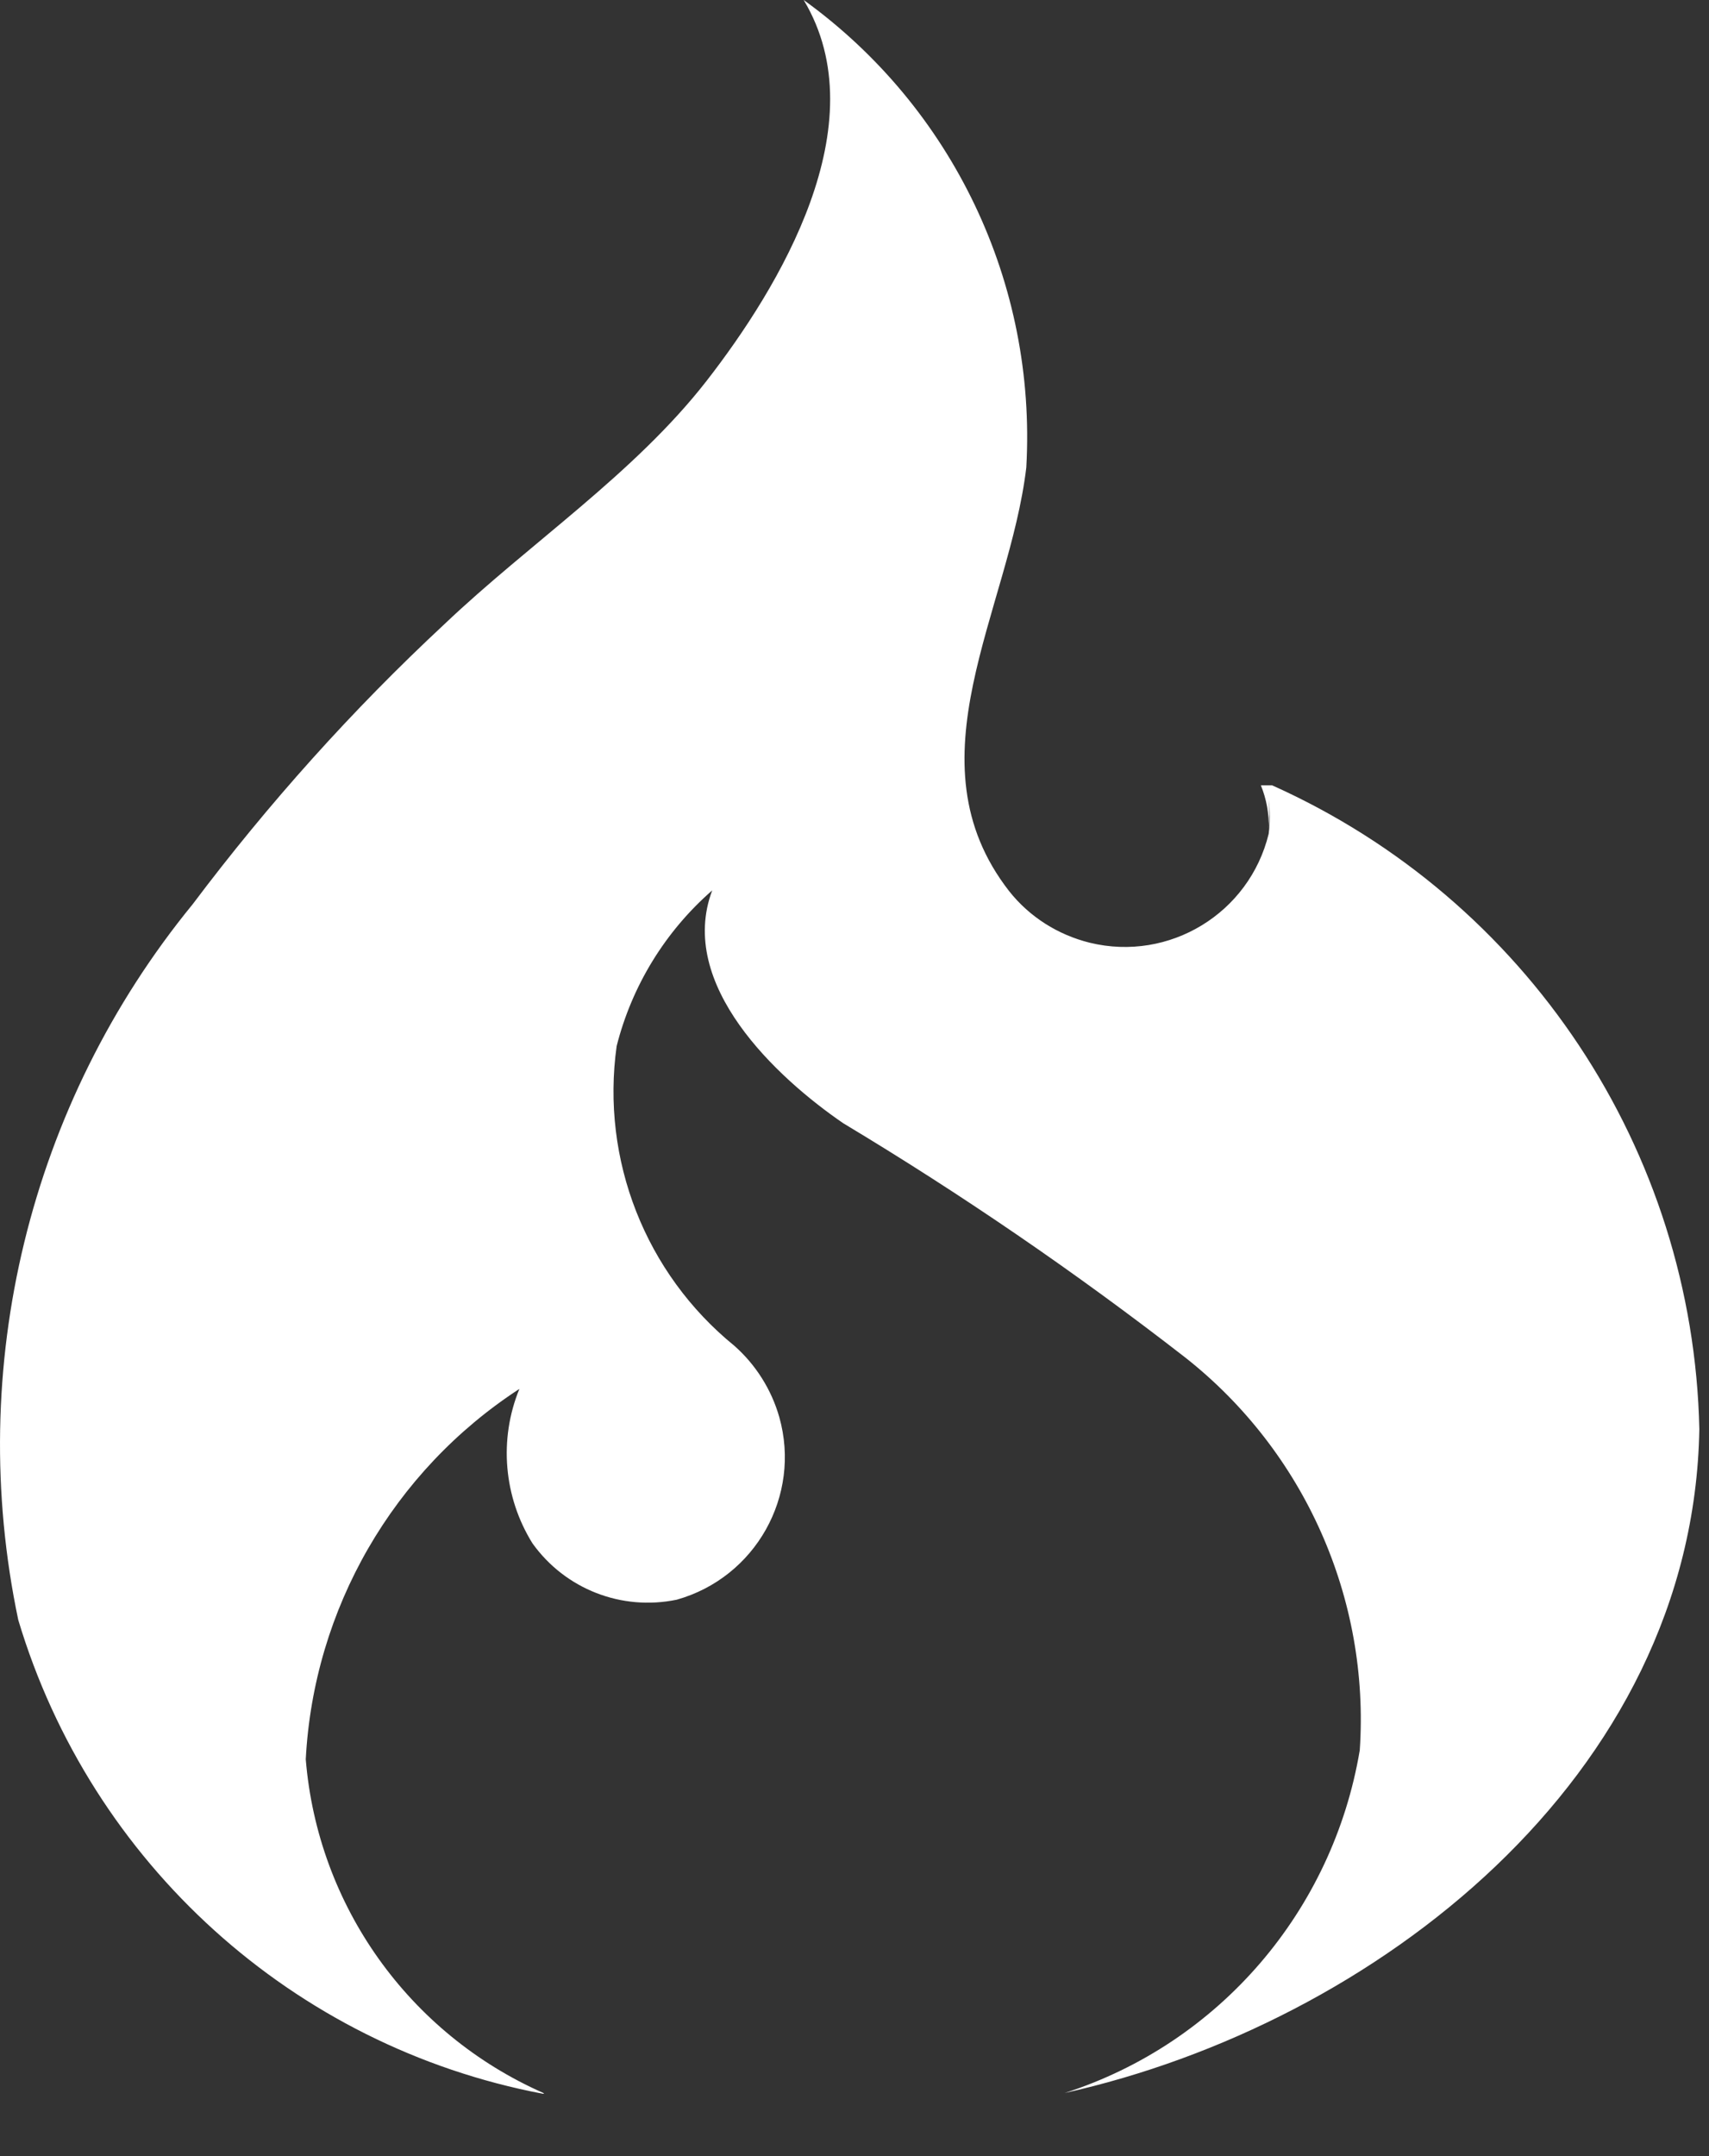<?xml version="1.0" encoding="UTF-8" standalone="no"?>
<!DOCTYPE svg PUBLIC "-//W3C//DTD SVG 1.1//EN" "http://www.w3.org/Graphics/SVG/1.1/DTD/svg11.dtd">
<svg width="100%" height="100%" viewBox="0 0 23 29" version="1.1" xmlns="http://www.w3.org/2000/svg" xmlns:xlink="http://www.w3.org/1999/xlink" xml:space="preserve" xmlns:serif="http://www.serif.com/" style="fill-rule:evenodd;clip-rule:evenodd;stroke-linejoin:round;stroke-miterlimit:2;">
    <rect x="0" y="0" width="23" height="29" fill="#333333" stroke="none"/>
    <g transform="matrix(1,0,0,1,-0,2.84217e-14)">
        <g transform="matrix(1,0,0,1,-217.724,-305.191)">
            <g transform="matrix(1,0,0,1,211.893,297.173)">
                <path d="M13.142,36.168C11.335,35.37 10.107,33.65 9.946,31.681C10.052,29.655 11.122,27.804 12.821,26.699C12.542,27.379 12.61,28.154 12.997,28.776C13.438,29.392 14.197,29.688 14.939,29.534C15.997,29.236 16.617,28.138 16.319,27.079C16.214,26.709 16.002,26.373 15.714,26.119C14.517,25.146 13.916,23.617 14.13,22.088C14.335,21.278 14.783,20.546 15.416,19.994C14.94,21.261 16.281,22.511 17.18,23.126C18.776,24.084 20.313,25.136 21.784,26.278C23.392,27.545 24.268,29.528 24.131,31.558C23.769,33.717 22.242,35.5 20.16,36.169C24.325,35.242 28.619,31.933 28.701,27.24C28.619,23.485 26.378,20.116 22.952,18.581L22.8,18.581C22.875,18.765 22.912,18.963 22.905,19.163C22.917,19.034 22.917,18.905 22.905,18.776C22.924,18.928 22.924,19.081 22.905,19.233C22.645,20.301 21.568,20.958 20.498,20.698C20.07,20.592 19.688,20.352 19.413,20.005C18.041,18.245 19.413,16.242 19.643,14.306C19.784,11.831 18.653,9.464 16.647,8.018C17.651,9.691 16.313,11.89 15.341,13.14C14.367,14.391 12.959,15.323 11.811,16.414C10.575,17.564 9.441,18.828 8.424,20.18C6.225,22.867 5.362,26.411 6.077,29.807C7.058,33.081 9.779,35.541 13.135,36.179L13.153,36.179L13.142,36.168Z" style="fill:white;fill-rule:nonzero;"/>
            </g>
        </g>
    </g>
</svg>
